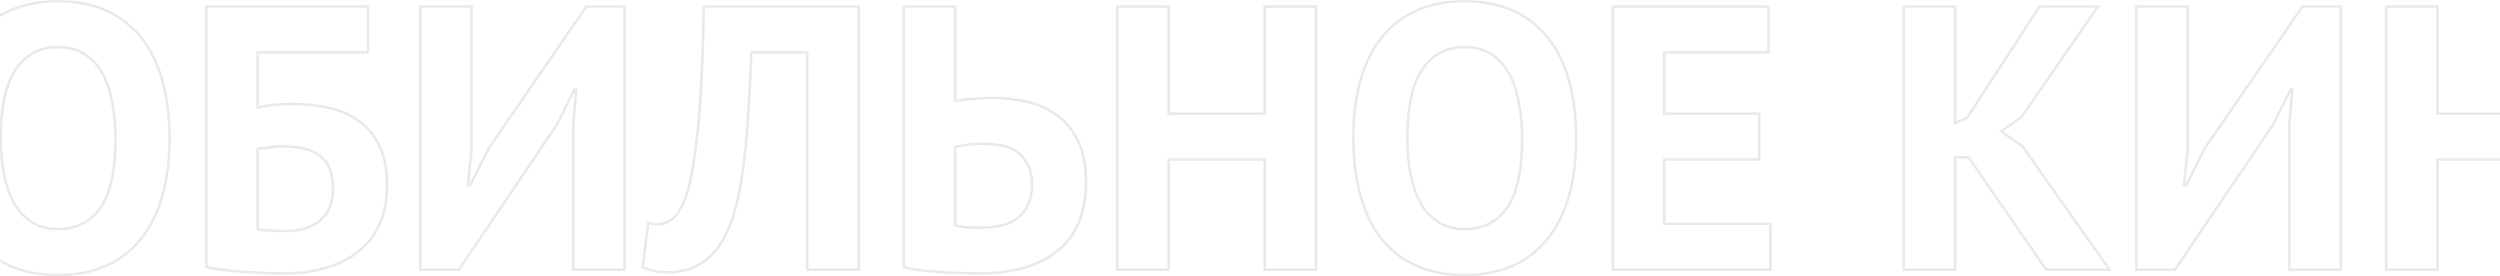 <?xml version="1.0" encoding="UTF-8"?> <svg xmlns="http://www.w3.org/2000/svg" width="2000" height="221" viewBox="0 0 2000 221" fill="none"> <mask id="path-1-outside-1" maskUnits="userSpaceOnUse" x="-277" y="0" width="2554" height="221" fill="black"> <rect fill="white" x="-277" width="2554" height="221"></rect> <path d="M-113.061 106.589L-108.56 64.775H-110.36L-123.263 98.467L-167.974 176.982H-181.177L-228.289 98.166L-241.492 64.775H-242.992L-236.991 106.288V215.788H-276V5.212H-238.491L-182.377 101.475L-172.475 125.541H-171.275L-162.273 100.874L-109.16 5.212H-71.951V215.788H-113.061V106.589Z"></path> <path d="M-42.602 110.5C-42.602 75.404 -34.901 48.43 -19.497 29.578C-4.093 10.526 17.912 1 46.519 1C61.523 1 74.626 3.607 85.829 8.821C97.031 14.036 106.334 21.456 113.735 31.082C121.137 40.709 126.638 52.24 130.239 65.677C133.84 79.114 135.641 94.055 135.641 110.5C135.641 145.596 127.839 172.67 112.235 191.723C96.831 210.574 74.926 220 46.519 220C31.315 220 18.112 217.393 6.91 212.179C-4.293 206.964 -13.595 199.544 -20.997 189.918C-28.199 180.291 -33.6 168.76 -37.201 155.323C-40.802 141.886 -42.602 126.945 -42.602 110.5ZM0.608 110.5C0.608 121.129 1.508 130.956 3.309 139.981C5.109 148.805 7.81 156.426 11.411 162.843C15.211 169.261 20.013 174.275 25.814 177.885C31.616 181.495 38.517 183.299 46.519 183.299C61.123 183.299 72.425 177.584 80.427 166.152C88.429 154.721 92.43 136.17 92.43 110.5C92.43 100.272 91.53 90.746 89.73 81.922C88.129 73.097 85.528 65.376 81.928 58.758C78.327 52.14 73.626 47.026 67.824 43.416C62.023 39.606 54.921 37.701 46.519 37.701C31.916 37.701 20.613 43.617 12.611 55.449C4.609 67.081 0.608 85.431 0.608 110.5Z"></path> <path d="M165.024 5.212H294.355V41.912H206.134V85.832C209.535 85.231 213.636 84.629 218.437 84.028C223.438 83.426 228.339 83.125 233.141 83.125C244.343 83.125 254.646 84.228 264.048 86.434C273.45 88.64 281.452 92.35 288.054 97.565C294.855 102.578 300.157 109.297 303.958 117.72C307.759 125.942 309.659 136.07 309.659 148.103C309.659 159.935 307.659 170.264 303.658 179.088C299.857 187.912 294.255 195.232 286.854 201.048C279.652 206.864 270.85 211.276 260.447 214.284C250.245 217.293 238.742 218.797 225.939 218.797C222.538 218.797 218.237 218.696 213.036 218.496C208.035 218.295 202.633 217.995 196.832 217.593C191.231 217.192 185.629 216.691 180.028 216.089C174.426 215.488 169.425 214.685 165.024 213.683V5.212ZM228.94 184.804C234.141 184.804 238.942 184.202 243.343 182.999C247.944 181.595 251.945 179.589 255.346 176.982C258.747 174.174 261.447 170.665 263.448 166.453C265.448 162.242 266.449 157.128 266.449 151.111C266.449 143.891 265.348 138.076 263.148 133.663C260.947 129.251 257.947 125.842 254.146 123.435C250.345 120.828 245.944 119.124 240.942 118.321C236.141 117.519 230.94 117.118 225.339 117.118C222.538 117.118 219.037 117.419 214.836 118.021C210.635 118.422 207.734 118.823 206.134 119.224V183.299C208.335 183.901 211.635 184.302 216.036 184.503C220.638 184.703 224.939 184.804 228.94 184.804Z"></path> <path d="M458.589 99.069L460.989 71.694H459.489L445.385 99.971L367.067 215.788H336.159V5.212H377.269V119.826L374.268 148.103H376.069L390.772 118.923L469.091 5.212H499.699V215.788H458.589V99.069Z"></path> <path d="M645.838 41.912H601.128C600.327 60.964 599.427 78.312 598.427 93.955C597.427 109.598 596.026 123.736 594.226 136.371C592.626 148.805 590.425 159.835 587.624 169.462C584.824 179.088 581.223 187.411 576.822 194.43C574.021 199.043 570.82 202.853 567.219 205.861C563.819 208.87 560.218 211.276 556.417 213.081C552.616 214.886 548.815 216.089 545.014 216.691C541.413 217.493 538.012 217.894 534.812 217.894C530.211 217.894 526.31 217.493 523.109 216.691C520.108 216.089 517.107 215.087 514.107 213.683L518.608 178.185C519.808 178.587 521.008 178.887 522.209 179.088C523.409 179.288 524.609 179.389 525.809 179.389C529.01 179.389 532.111 178.587 535.112 176.982C538.313 175.378 541.013 172.67 543.214 168.86C546.214 164.448 548.815 158.03 551.016 149.607C553.216 140.984 555.117 130.054 556.717 116.817C558.517 103.581 559.918 87.838 560.918 69.588C561.918 51.137 562.618 29.679 563.019 5.212H686.948V215.788H645.838V41.912Z"></path> <path d="M722.971 5.212H764.081V80.718C765.081 80.518 766.682 80.317 768.882 80.117C771.283 79.716 773.783 79.415 776.384 79.214C779.185 79.014 781.985 78.813 784.786 78.613C787.587 78.412 790.187 78.312 792.588 78.312C802.39 78.312 811.893 79.315 821.095 81.32C830.297 83.326 838.399 86.935 845.401 92.15C852.602 97.163 858.304 104.082 862.505 112.907C866.706 121.53 868.806 132.56 868.806 145.997C868.806 170.063 861.304 188.213 846.301 200.446C831.497 212.68 810.192 218.797 782.385 218.797C779.585 218.797 775.784 218.696 770.983 218.496C766.382 218.496 761.28 218.295 755.679 217.894C750.078 217.493 744.376 216.992 738.575 216.39C732.973 215.788 727.772 214.886 722.971 213.683V5.212ZM784.486 182.096C790.087 182.096 795.389 181.595 800.39 180.592C805.391 179.389 809.792 177.484 813.593 174.876C817.394 172.069 820.294 168.459 822.295 164.047C824.495 159.635 825.596 154.22 825.596 147.802C825.596 140.984 824.396 135.468 821.995 131.257C819.794 126.845 816.794 123.435 812.993 121.029C809.392 118.622 805.091 117.018 800.09 116.216C795.088 115.413 789.887 115.012 784.486 115.012C783.086 115.012 781.385 115.113 779.385 115.313C777.384 115.514 775.384 115.714 773.383 115.915C771.383 116.115 769.482 116.416 767.682 116.817C766.081 117.018 764.881 117.218 764.081 117.419V180.291C766.281 180.893 769.182 181.394 772.783 181.795C776.584 181.996 780.485 182.096 784.486 182.096Z"></path> <path d="M1011.74 127.647H934.923V215.788H893.813V5.212H934.923V90.946H1011.74V5.212H1052.85V215.788H1011.74V127.647Z"></path> <path d="M1082.67 110.5C1082.67 75.404 1090.37 48.43 1105.77 29.578C1121.18 10.526 1143.18 1 1171.79 1C1186.79 1 1199.9 3.607 1211.1 8.821C1222.3 14.036 1231.6 21.456 1239.01 31.082C1246.41 40.709 1251.91 52.24 1255.51 65.677C1259.11 79.114 1260.91 94.055 1260.91 110.5C1260.91 145.596 1253.11 172.67 1237.51 191.723C1222.1 210.574 1200.2 220 1171.79 220C1156.59 220 1143.38 217.393 1132.18 212.179C1120.98 206.964 1111.68 199.544 1104.27 189.918C1097.07 180.291 1091.67 168.76 1088.07 155.323C1084.47 141.886 1082.67 126.945 1082.67 110.5ZM1125.88 110.5C1125.88 121.129 1126.78 130.956 1128.58 139.981C1130.38 148.805 1133.08 156.426 1136.68 162.843C1140.48 169.261 1145.28 174.275 1151.09 177.885C1156.89 181.495 1163.79 183.299 1171.79 183.299C1186.39 183.299 1197.7 177.584 1205.7 166.152C1213.7 154.721 1217.7 136.17 1217.7 110.5C1217.7 100.272 1216.8 90.746 1215 81.922C1213.4 73.097 1210.8 65.376 1207.2 58.758C1203.6 52.14 1198.9 47.026 1193.1 43.416C1187.29 39.606 1180.19 37.701 1171.79 37.701C1157.19 37.701 1145.88 43.617 1137.88 55.449C1129.88 67.081 1125.88 85.431 1125.88 110.5Z"></path> <path d="M1290.3 5.212H1414.83V41.912H1331.41V90.946H1407.32V127.647H1331.41V179.088H1416.33V215.788H1290.3V5.212Z"></path> <path d="M1574.88 125.842H1564.08V215.788H1522.97V5.212H1564.08V98.467L1573.68 94.255L1631.59 5.212H1678.41L1617.19 93.654L1600.99 105.085L1617.79 116.817L1687.71 215.788H1637L1574.88 125.842Z"></path> <path d="M1831.48 99.069L1833.88 71.694H1832.38L1818.27 99.971L1739.96 215.788H1709.05V5.212H1750.16V119.826L1747.16 148.103H1748.96L1763.66 118.923L1841.98 5.212H1872.59V215.788H1831.48V99.069Z"></path> <path d="M2026.83 127.647H1950.01V215.788H1908.9V5.212H1950.01V90.946H2026.83V5.212H2067.94V215.788H2026.83V127.647Z"></path> <path d="M2097.76 110.5C2097.76 75.404 2105.46 48.43 2120.86 29.578C2136.27 10.526 2158.27 1 2186.88 1C2201.88 1 2214.99 3.607 2226.19 8.821C2237.39 14.036 2246.69 21.456 2254.09 31.082C2261.5 40.709 2267 52.24 2270.6 65.677C2274.2 79.114 2276 94.055 2276 110.5C2276 145.596 2268.2 172.67 2252.59 191.723C2237.19 210.574 2215.29 220 2186.88 220C2171.67 220 2158.47 217.393 2147.27 212.179C2136.07 206.964 2126.76 199.544 2119.36 189.918C2112.16 180.291 2106.76 168.76 2103.16 155.323C2099.56 141.886 2097.76 126.945 2097.76 110.5ZM2140.97 110.5C2140.97 121.129 2141.87 130.956 2143.67 139.981C2145.47 148.805 2148.17 156.426 2151.77 162.843C2155.57 169.261 2160.37 174.275 2166.17 177.885C2171.97 181.495 2178.88 183.299 2186.88 183.299C2201.48 183.299 2212.78 177.584 2220.79 166.152C2228.79 154.721 2232.79 136.17 2232.79 110.5C2232.79 100.272 2231.89 90.746 2230.09 81.922C2228.49 73.097 2225.89 65.376 2222.29 58.758C2218.69 52.14 2213.98 47.026 2208.18 43.416C2202.38 39.606 2195.28 37.701 2186.88 37.701C2172.27 37.701 2160.97 43.617 2152.97 55.449C2144.97 67.081 2140.97 85.431 2140.97 110.5Z"></path> </mask> <path d="M-113.061 106.589L-108.56 64.775H-110.36L-123.263 98.467L-167.974 176.982H-181.177L-228.289 98.166L-241.492 64.775H-242.992L-236.991 106.288V215.788H-276V5.212H-238.491L-182.377 101.475L-172.475 125.541H-171.275L-162.273 100.874L-109.16 5.212H-71.951V215.788H-113.061V106.589Z" stroke="#EAE9E9" stroke-width="2" mask="url(#path-1-outside-1)"></path> <path d="M-42.602 110.5C-42.602 75.404 -34.901 48.43 -19.497 29.578C-4.093 10.526 17.912 1 46.519 1C61.523 1 74.626 3.607 85.829 8.821C97.031 14.036 106.334 21.456 113.735 31.082C121.137 40.709 126.638 52.24 130.239 65.677C133.84 79.114 135.641 94.055 135.641 110.5C135.641 145.596 127.839 172.67 112.235 191.723C96.831 210.574 74.926 220 46.519 220C31.315 220 18.112 217.393 6.91 212.179C-4.293 206.964 -13.595 199.544 -20.997 189.918C-28.199 180.291 -33.6 168.76 -37.201 155.323C-40.802 141.886 -42.602 126.945 -42.602 110.5ZM0.608 110.5C0.608 121.129 1.508 130.956 3.309 139.981C5.109 148.805 7.81 156.426 11.411 162.843C15.211 169.261 20.013 174.275 25.814 177.885C31.616 181.495 38.517 183.299 46.519 183.299C61.123 183.299 72.425 177.584 80.427 166.152C88.429 154.721 92.43 136.17 92.43 110.5C92.43 100.272 91.53 90.746 89.73 81.922C88.129 73.097 85.528 65.376 81.928 58.758C78.327 52.14 73.626 47.026 67.824 43.416C62.023 39.606 54.921 37.701 46.519 37.701C31.916 37.701 20.613 43.617 12.611 55.449C4.609 67.081 0.608 85.431 0.608 110.5Z" stroke="#EAE9E9" stroke-width="2" mask="url(#path-1-outside-1)"></path> <path d="M165.024 5.212H294.355V41.912H206.134V85.832C209.535 85.231 213.636 84.629 218.437 84.028C223.438 83.426 228.339 83.125 233.141 83.125C244.343 83.125 254.646 84.228 264.048 86.434C273.45 88.64 281.452 92.35 288.054 97.565C294.855 102.578 300.157 109.297 303.958 117.72C307.759 125.942 309.659 136.07 309.659 148.103C309.659 159.935 307.659 170.264 303.658 179.088C299.857 187.912 294.255 195.232 286.854 201.048C279.652 206.864 270.85 211.276 260.447 214.284C250.245 217.293 238.742 218.797 225.939 218.797C222.538 218.797 218.237 218.696 213.036 218.496C208.035 218.295 202.633 217.995 196.832 217.593C191.231 217.192 185.629 216.691 180.028 216.089C174.426 215.488 169.425 214.685 165.024 213.683V5.212ZM228.94 184.804C234.141 184.804 238.942 184.202 243.343 182.999C247.944 181.595 251.945 179.589 255.346 176.982C258.747 174.174 261.447 170.665 263.448 166.453C265.448 162.242 266.449 157.128 266.449 151.111C266.449 143.891 265.348 138.076 263.148 133.663C260.947 129.251 257.947 125.842 254.146 123.435C250.345 120.828 245.944 119.124 240.942 118.321C236.141 117.519 230.94 117.118 225.339 117.118C222.538 117.118 219.037 117.419 214.836 118.021C210.635 118.422 207.734 118.823 206.134 119.224V183.299C208.335 183.901 211.635 184.302 216.036 184.503C220.638 184.703 224.939 184.804 228.94 184.804Z" stroke="#EAE9E9" stroke-width="2" mask="url(#path-1-outside-1)"></path> <path d="M458.589 99.069L460.989 71.694H459.489L445.385 99.971L367.067 215.788H336.159V5.212H377.269V119.826L374.268 148.103H376.069L390.772 118.923L469.091 5.212H499.699V215.788H458.589V99.069Z" stroke="#EAE9E9" stroke-width="2" mask="url(#path-1-outside-1)"></path> <path d="M645.838 41.912H601.128C600.327 60.964 599.427 78.312 598.427 93.955C597.427 109.598 596.026 123.736 594.226 136.371C592.626 148.805 590.425 159.835 587.624 169.462C584.824 179.088 581.223 187.411 576.822 194.43C574.021 199.043 570.82 202.853 567.219 205.861C563.819 208.87 560.218 211.276 556.417 213.081C552.616 214.886 548.815 216.089 545.014 216.691C541.413 217.493 538.012 217.894 534.812 217.894C530.211 217.894 526.31 217.493 523.109 216.691C520.108 216.089 517.107 215.087 514.107 213.683L518.608 178.185C519.808 178.587 521.008 178.887 522.209 179.088C523.409 179.288 524.609 179.389 525.809 179.389C529.01 179.389 532.111 178.587 535.112 176.982C538.313 175.378 541.013 172.67 543.214 168.86C546.214 164.448 548.815 158.03 551.016 149.607C553.216 140.984 555.117 130.054 556.717 116.817C558.517 103.581 559.918 87.838 560.918 69.588C561.918 51.137 562.618 29.679 563.019 5.212H686.948V215.788H645.838V41.912Z" stroke="#EAE9E9" stroke-width="2" mask="url(#path-1-outside-1)"></path> <path d="M722.971 5.212H764.081V80.718C765.081 80.518 766.682 80.317 768.882 80.117C771.283 79.716 773.783 79.415 776.384 79.214C779.185 79.014 781.985 78.813 784.786 78.613C787.587 78.412 790.187 78.312 792.588 78.312C802.39 78.312 811.893 79.315 821.095 81.32C830.297 83.326 838.399 86.935 845.401 92.15C852.602 97.163 858.304 104.082 862.505 112.907C866.706 121.53 868.806 132.56 868.806 145.997C868.806 170.063 861.304 188.213 846.301 200.446C831.497 212.68 810.192 218.797 782.385 218.797C779.585 218.797 775.784 218.696 770.983 218.496C766.382 218.496 761.28 218.295 755.679 217.894C750.078 217.493 744.376 216.992 738.575 216.39C732.973 215.788 727.772 214.886 722.971 213.683V5.212ZM784.486 182.096C790.087 182.096 795.389 181.595 800.39 180.592C805.391 179.389 809.792 177.484 813.593 174.876C817.394 172.069 820.294 168.459 822.295 164.047C824.495 159.635 825.596 154.22 825.596 147.802C825.596 140.984 824.396 135.468 821.995 131.257C819.794 126.845 816.794 123.435 812.993 121.029C809.392 118.622 805.091 117.018 800.09 116.216C795.088 115.413 789.887 115.012 784.486 115.012C783.086 115.012 781.385 115.113 779.385 115.313C777.384 115.514 775.384 115.714 773.383 115.915C771.383 116.115 769.482 116.416 767.682 116.817C766.081 117.018 764.881 117.218 764.081 117.419V180.291C766.281 180.893 769.182 181.394 772.783 181.795C776.584 181.996 780.485 182.096 784.486 182.096Z" stroke="#EAE9E9" stroke-width="2" mask="url(#path-1-outside-1)"></path> <path d="M1011.74 127.647H934.923V215.788H893.813V5.212H934.923V90.946H1011.74V5.212H1052.85V215.788H1011.74V127.647Z" stroke="#EAE9E9" stroke-width="2" mask="url(#path-1-outside-1)"></path> <path d="M1082.67 110.5C1082.67 75.404 1090.37 48.43 1105.77 29.578C1121.18 10.526 1143.18 1 1171.79 1C1186.79 1 1199.9 3.607 1211.1 8.821C1222.3 14.036 1231.6 21.456 1239.01 31.082C1246.41 40.709 1251.91 52.24 1255.51 65.677C1259.11 79.114 1260.91 94.055 1260.91 110.5C1260.91 145.596 1253.11 172.67 1237.51 191.723C1222.1 210.574 1200.2 220 1171.79 220C1156.59 220 1143.38 217.393 1132.18 212.179C1120.98 206.964 1111.68 199.544 1104.27 189.918C1097.07 180.291 1091.67 168.76 1088.07 155.323C1084.47 141.886 1082.67 126.945 1082.67 110.5ZM1125.88 110.5C1125.88 121.129 1126.78 130.956 1128.58 139.981C1130.38 148.805 1133.08 156.426 1136.68 162.843C1140.48 169.261 1145.28 174.275 1151.09 177.885C1156.89 181.495 1163.79 183.299 1171.79 183.299C1186.39 183.299 1197.7 177.584 1205.7 166.152C1213.7 154.721 1217.7 136.17 1217.7 110.5C1217.7 100.272 1216.8 90.746 1215 81.922C1213.4 73.097 1210.8 65.376 1207.2 58.758C1203.6 52.14 1198.9 47.026 1193.1 43.416C1187.29 39.606 1180.19 37.701 1171.79 37.701C1157.19 37.701 1145.88 43.617 1137.88 55.449C1129.88 67.081 1125.88 85.431 1125.88 110.5Z" stroke="#EAE9E9" stroke-width="2" mask="url(#path-1-outside-1)"></path> <path d="M1290.3 5.212H1414.83V41.912H1331.41V90.946H1407.32V127.647H1331.41V179.088H1416.33V215.788H1290.3V5.212Z" stroke="#EAE9E9" stroke-width="2" mask="url(#path-1-outside-1)"></path> <path d="M1574.88 125.842H1564.08V215.788H1522.97V5.212H1564.08V98.467L1573.68 94.255L1631.59 5.212H1678.41L1617.19 93.654L1600.99 105.085L1617.79 116.817L1687.71 215.788H1637L1574.88 125.842Z" stroke="#EAE9E9" stroke-width="2" mask="url(#path-1-outside-1)"></path> <path d="M1831.48 99.069L1833.88 71.694H1832.38L1818.27 99.971L1739.96 215.788H1709.05V5.212H1750.16V119.826L1747.16 148.103H1748.96L1763.66 118.923L1841.98 5.212H1872.59V215.788H1831.48V99.069Z" stroke="#EAE9E9" stroke-width="2" mask="url(#path-1-outside-1)"></path> <path d="M2026.83 127.647H1950.01V215.788H1908.9V5.212H1950.01V90.946H2026.83V5.212H2067.94V215.788H2026.83V127.647Z" stroke="#EAE9E9" stroke-width="2" mask="url(#path-1-outside-1)"></path> <path d="M2097.76 110.5C2097.76 75.404 2105.46 48.43 2120.86 29.578C2136.27 10.526 2158.27 1 2186.88 1C2201.88 1 2214.99 3.607 2226.19 8.821C2237.39 14.036 2246.69 21.456 2254.09 31.082C2261.5 40.709 2267 52.24 2270.6 65.677C2274.2 79.114 2276 94.055 2276 110.5C2276 145.596 2268.2 172.67 2252.59 191.723C2237.19 210.574 2215.29 220 2186.88 220C2171.67 220 2158.47 217.393 2147.27 212.179C2136.07 206.964 2126.76 199.544 2119.36 189.918C2112.16 180.291 2106.76 168.76 2103.16 155.323C2099.56 141.886 2097.76 126.945 2097.76 110.5ZM2140.97 110.5C2140.97 121.129 2141.87 130.956 2143.67 139.981C2145.47 148.805 2148.17 156.426 2151.77 162.843C2155.57 169.261 2160.37 174.275 2166.17 177.885C2171.97 181.495 2178.88 183.299 2186.88 183.299C2201.48 183.299 2212.78 177.584 2220.79 166.152C2228.79 154.721 2232.79 136.17 2232.79 110.5C2232.79 100.272 2231.89 90.746 2230.09 81.922C2228.49 73.097 2225.89 65.376 2222.29 58.758C2218.69 52.14 2213.98 47.026 2208.18 43.416C2202.38 39.606 2195.28 37.701 2186.88 37.701C2172.27 37.701 2160.97 43.617 2152.97 55.449C2144.97 67.081 2140.97 85.431 2140.97 110.5Z" stroke="#EAE9E9" stroke-width="2" mask="url(#path-1-outside-1)"></path> </svg> 